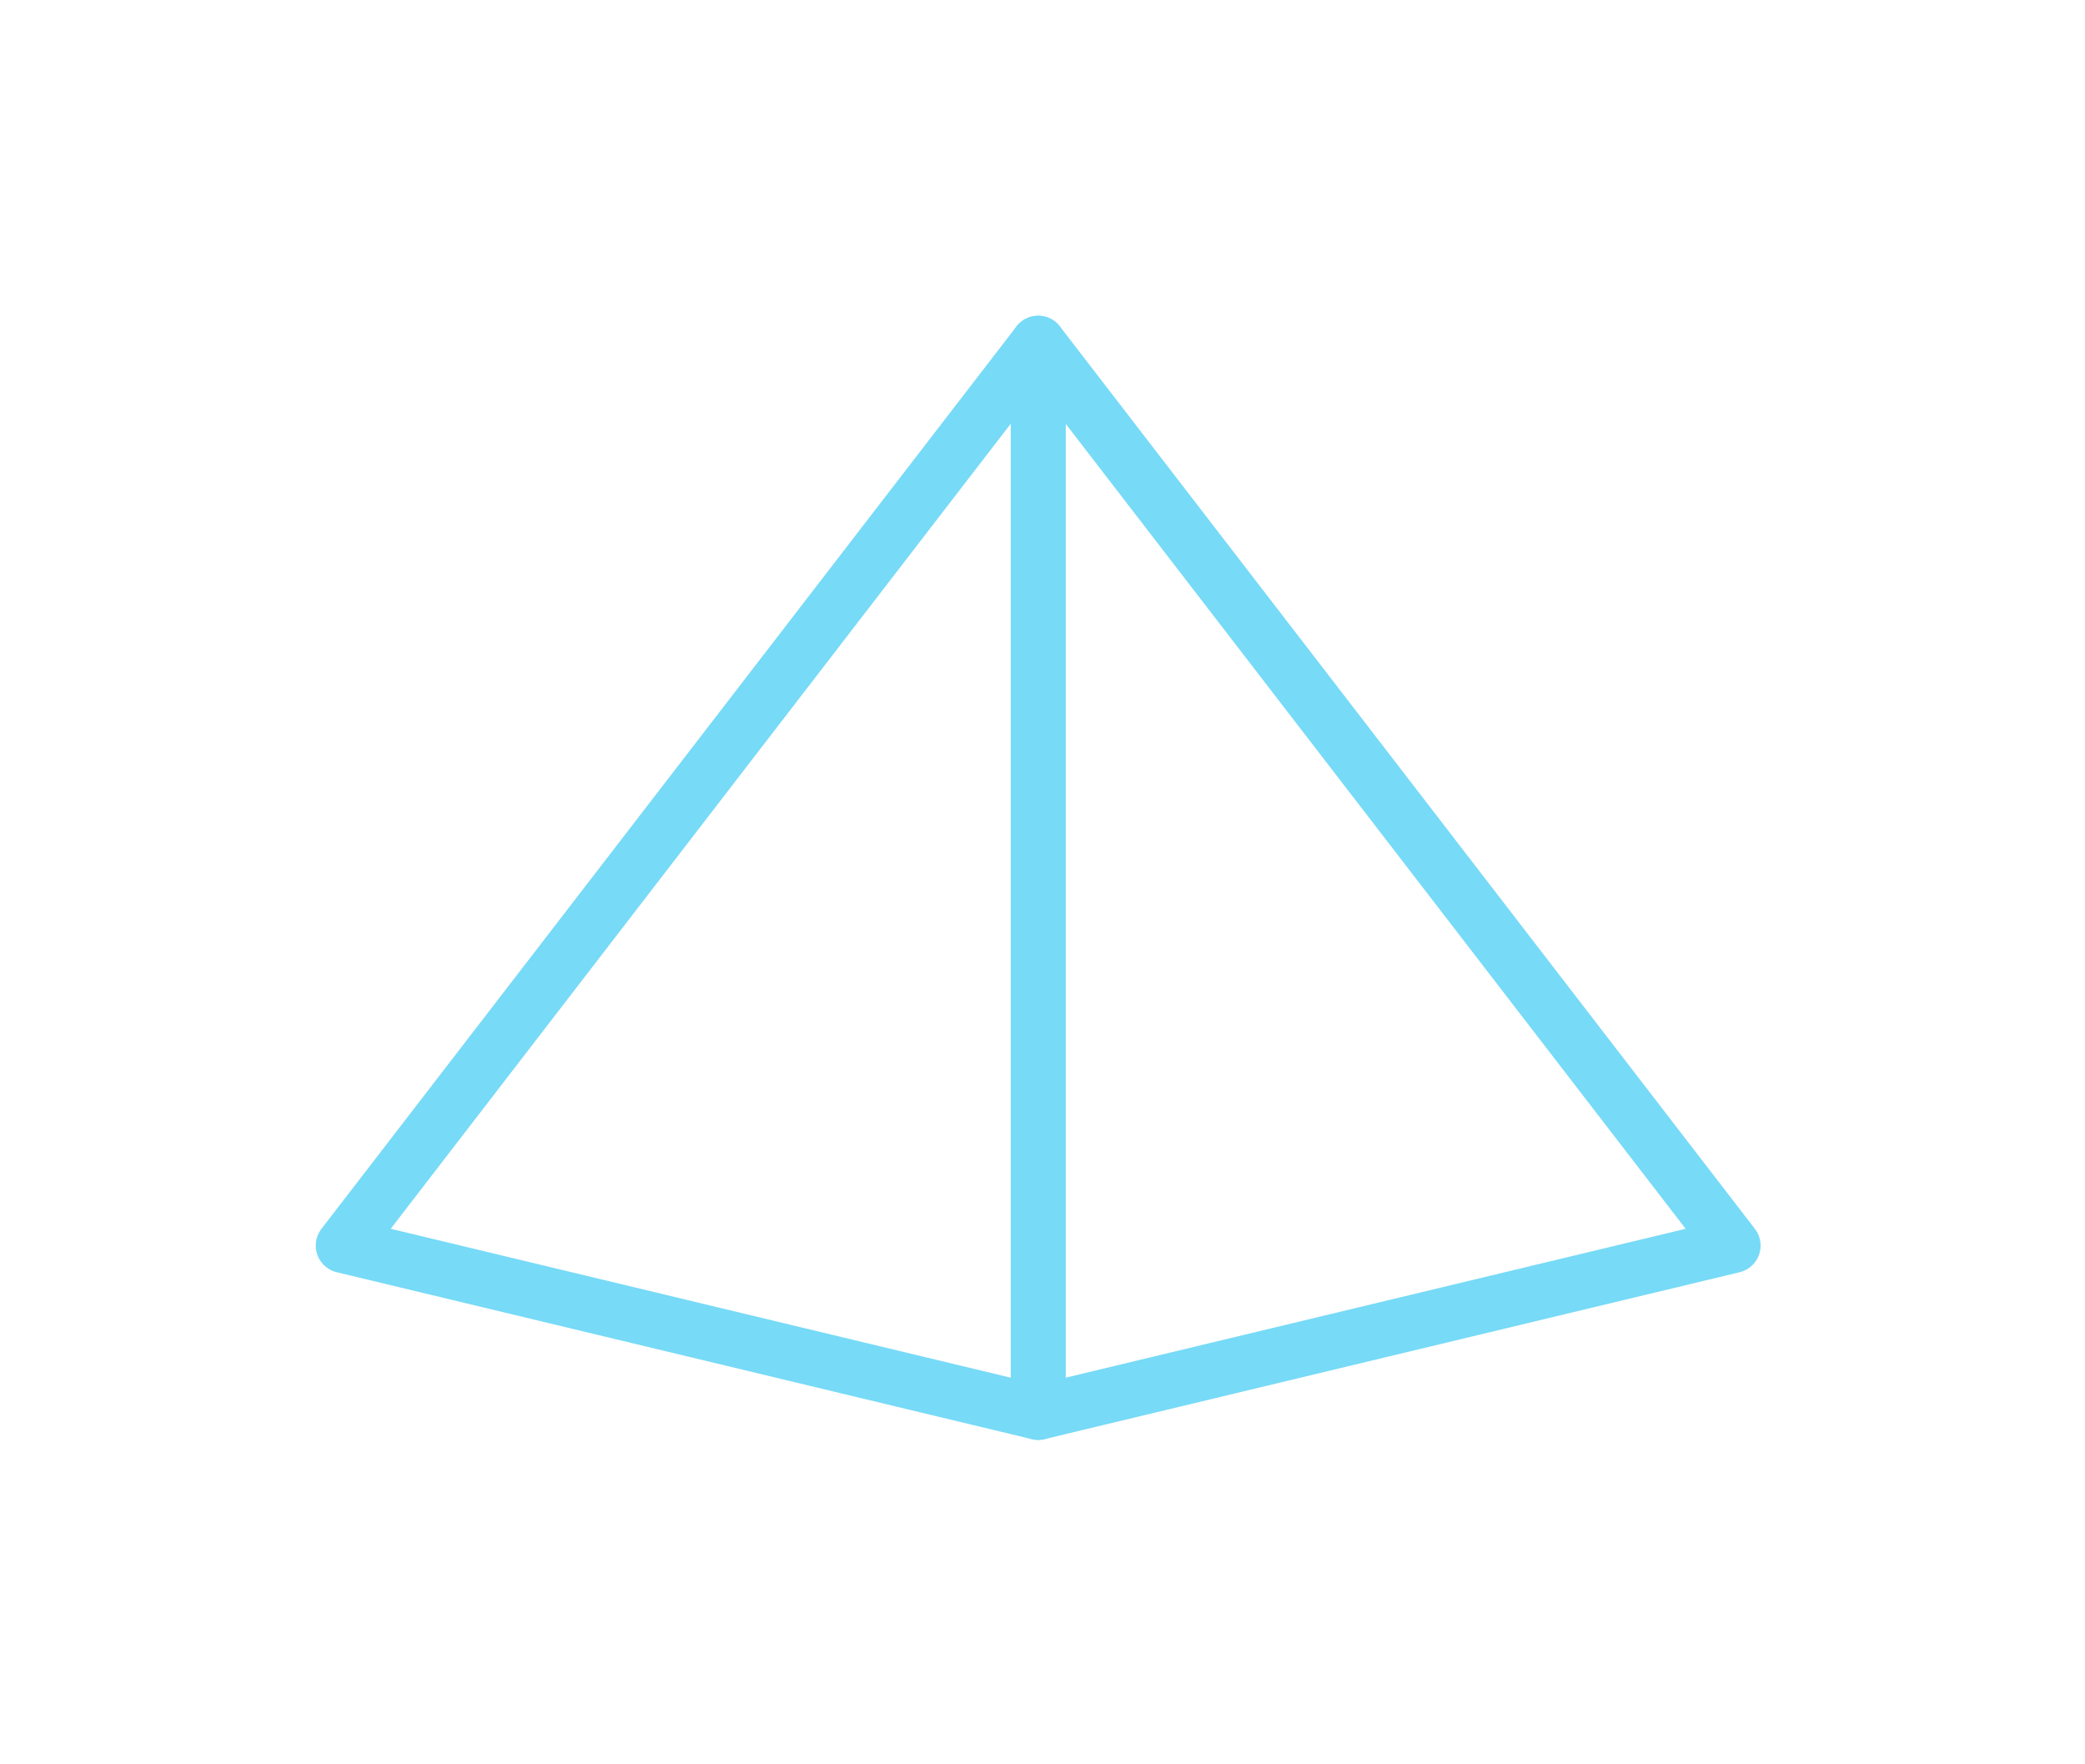 <svg width="117" height="99" viewBox="0 0 117 99" fill="none" xmlns="http://www.w3.org/2000/svg">
<g filter="url(#filter0_d_17_14)">
<path d="M97.257 69.892L58.259 79.257V19.257L97.257 69.892Z" fill="white" fill-opacity="0.04" stroke="#77DAF7" stroke-width="3.077" stroke-linejoin="round"/>
<path d="M19.257 69.892L58.258 79.257V19.257L19.257 69.892Z" fill="white" fill-opacity="0.04" stroke="#77DAF7" stroke-width="3.077" stroke-linejoin="round"/>
</g>
<defs>
<filter id="filter0_d_17_14" x="0" y="0" width="116.514" height="98.514" filterUnits="userSpaceOnUse" color-interpolation-filters="sRGB">
<feFlood flood-opacity="0" result="BackgroundImageFix"/>
<feColorMatrix in="SourceAlpha" type="matrix" values="0 0 0 0 0 0 0 0 0 0 0 0 0 0 0 0 0 0 127 0" result="hardAlpha"/>
<feOffset/>
<feGaussianBlur stdDeviation="8.859"/>
<feComposite in2="hardAlpha" operator="out"/>
<feColorMatrix type="matrix" values="0 0 0 0 0.468 0 0 0 0 0.857 0 0 0 0 0.967 0 0 0 1 0"/>
<feBlend mode="normal" in2="BackgroundImageFix" result="effect1_dropShadow_17_14"/>
<feBlend mode="normal" in="SourceGraphic" in2="effect1_dropShadow_17_14" result="shape"/>
</filter>
</defs>
</svg>
